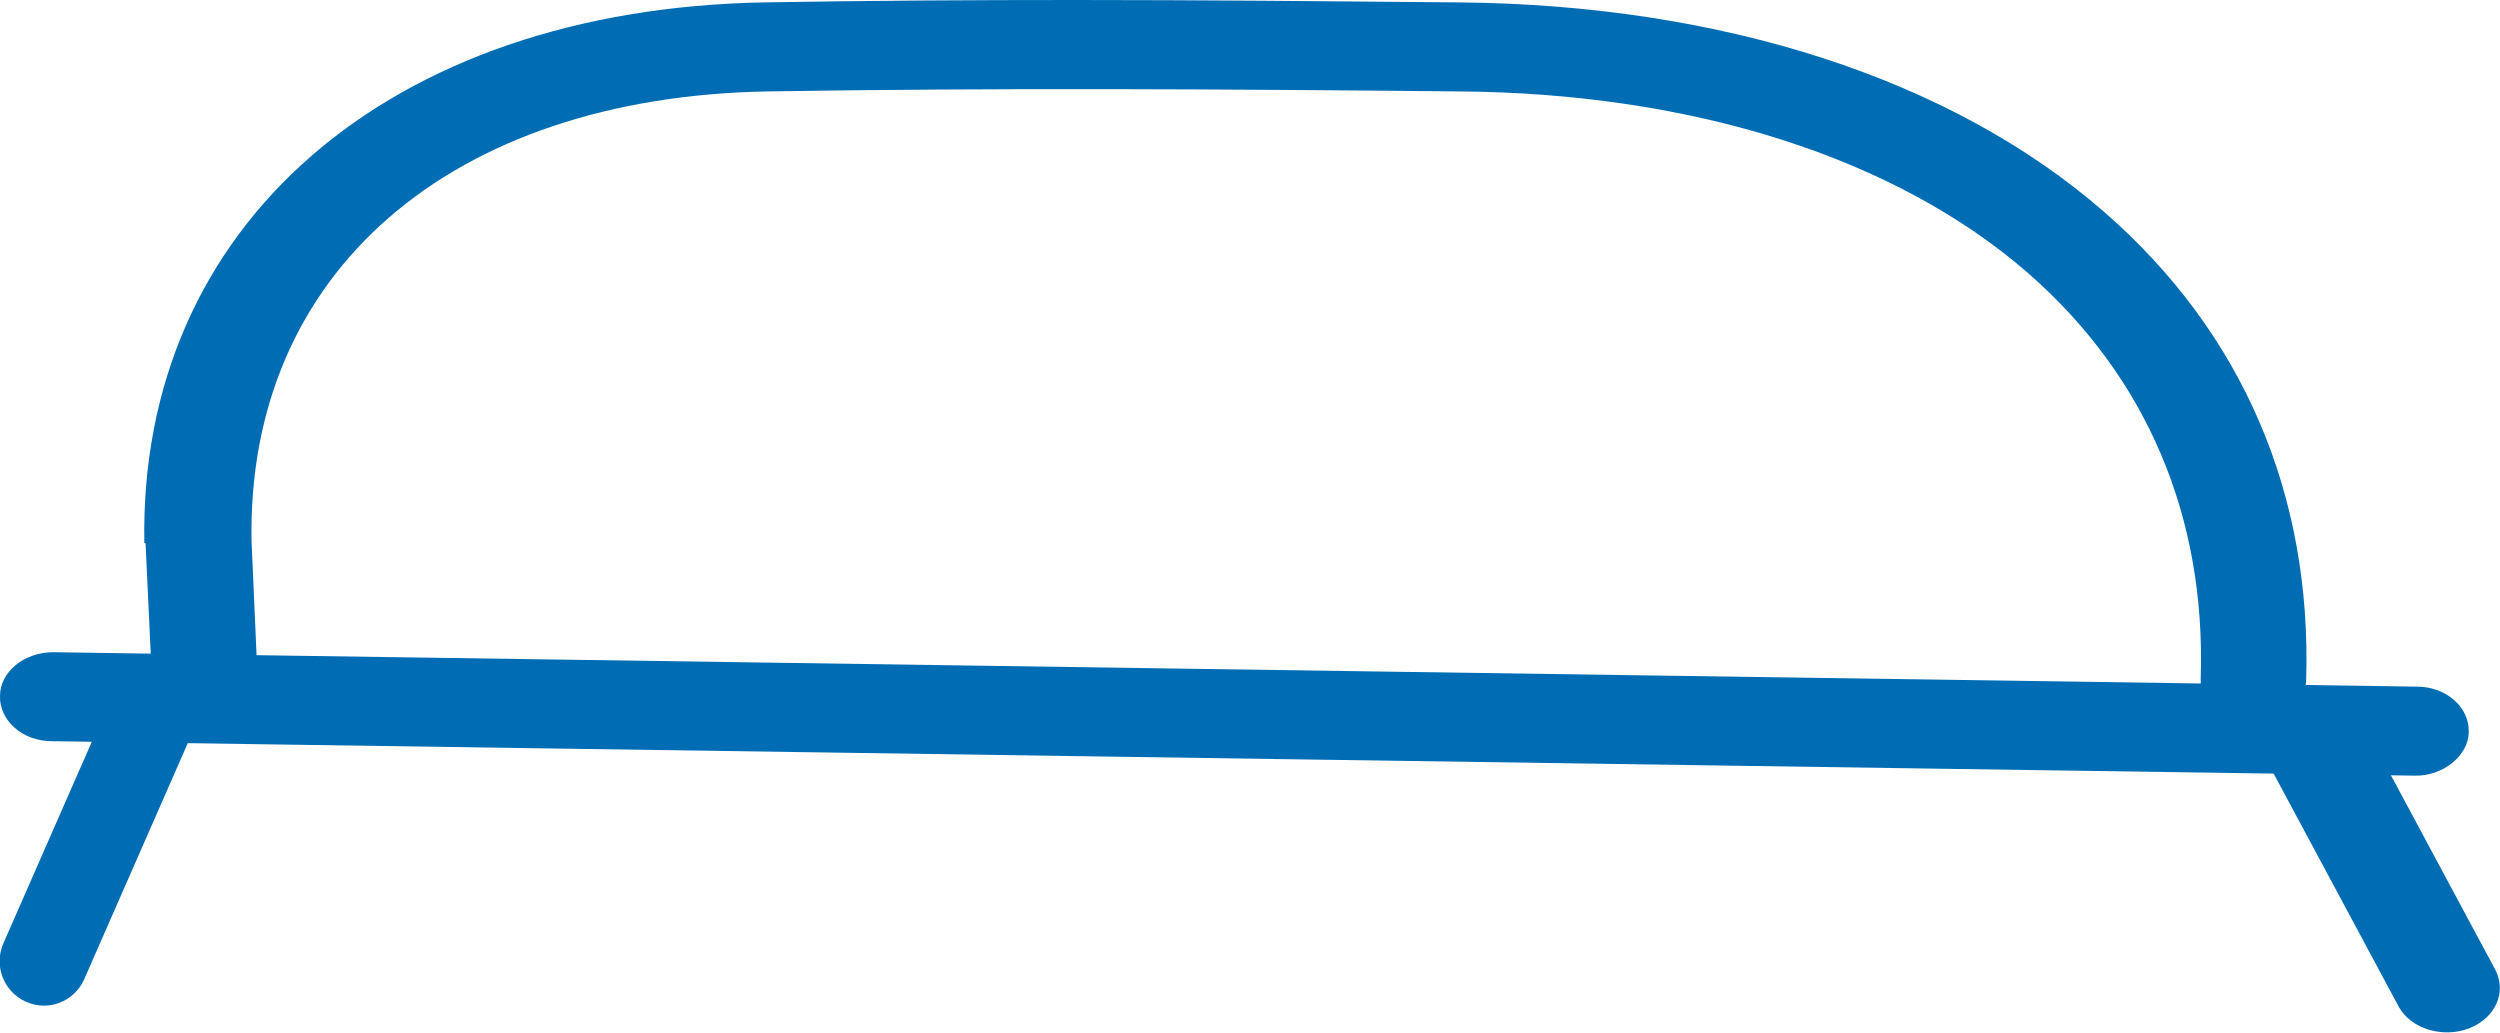 <svg width="46" height="19" viewBox="0 0 46 19" fill="none" xmlns="http://www.w3.org/2000/svg">
<g clip-path="url(#clip0_845_295)">
<path d="M2.656 9.991C2.548 4.16 7.134 0.164 14.072 0.044C15.98 0.011 17.867 0 19.786 0C22.062 0 24.393 0.022 26.843 0.044C31.689 0.087 35.907 1.452 38.715 3.898C41.262 6.115 42.542 9.096 42.433 12.525C42.422 12.972 41.956 13.344 41.436 13.322C40.894 13.311 40.471 12.929 40.493 12.481C40.59 9.5 39.495 6.934 37.327 5.034C34.888 2.905 31.158 1.714 26.843 1.682C22.344 1.638 18.279 1.616 14.137 1.682C8.272 1.78 4.532 5.034 4.629 9.97L4.738 12.448L2.786 12.295L2.678 9.991H2.656Z" fill="#006CB4"/>
<path d="M0.976 12.001H0.997L44.471 12.634C45.013 12.634 45.436 13.016 45.425 13.464C45.425 13.911 44.938 14.283 44.439 14.272L0.954 13.638C0.412 13.638 -0.011 13.256 -4.02464e-05 12.809C-4.02464e-05 12.361 0.444 12.001 0.976 12.001Z" fill="#006CB4"/>
<path d="M42.932 13.082C43.225 13.136 43.474 13.3 43.604 13.54L45.913 17.843C46.13 18.258 45.913 18.738 45.425 18.924C44.938 19.109 44.352 18.924 44.135 18.52L41.826 14.217C41.609 13.802 41.826 13.322 42.314 13.136C42.509 13.06 42.726 13.049 42.921 13.082H42.932Z" fill="#006CB4"/>
<path d="M3.415 12.961C3.534 13.18 3.556 13.453 3.447 13.693L1.55 18.017C1.366 18.432 0.889 18.618 0.477 18.432C0.065 18.247 -0.12 17.766 0.065 17.351L1.962 13.027C2.146 12.612 2.623 12.426 3.035 12.612C3.198 12.688 3.328 12.809 3.415 12.961Z" fill="#006CB4"/>
</g>
<defs>
<clipPath id="clip0_845_295">
<rect width="46" height="19" fill="white"/>
</clipPath>
</defs>
</svg>
